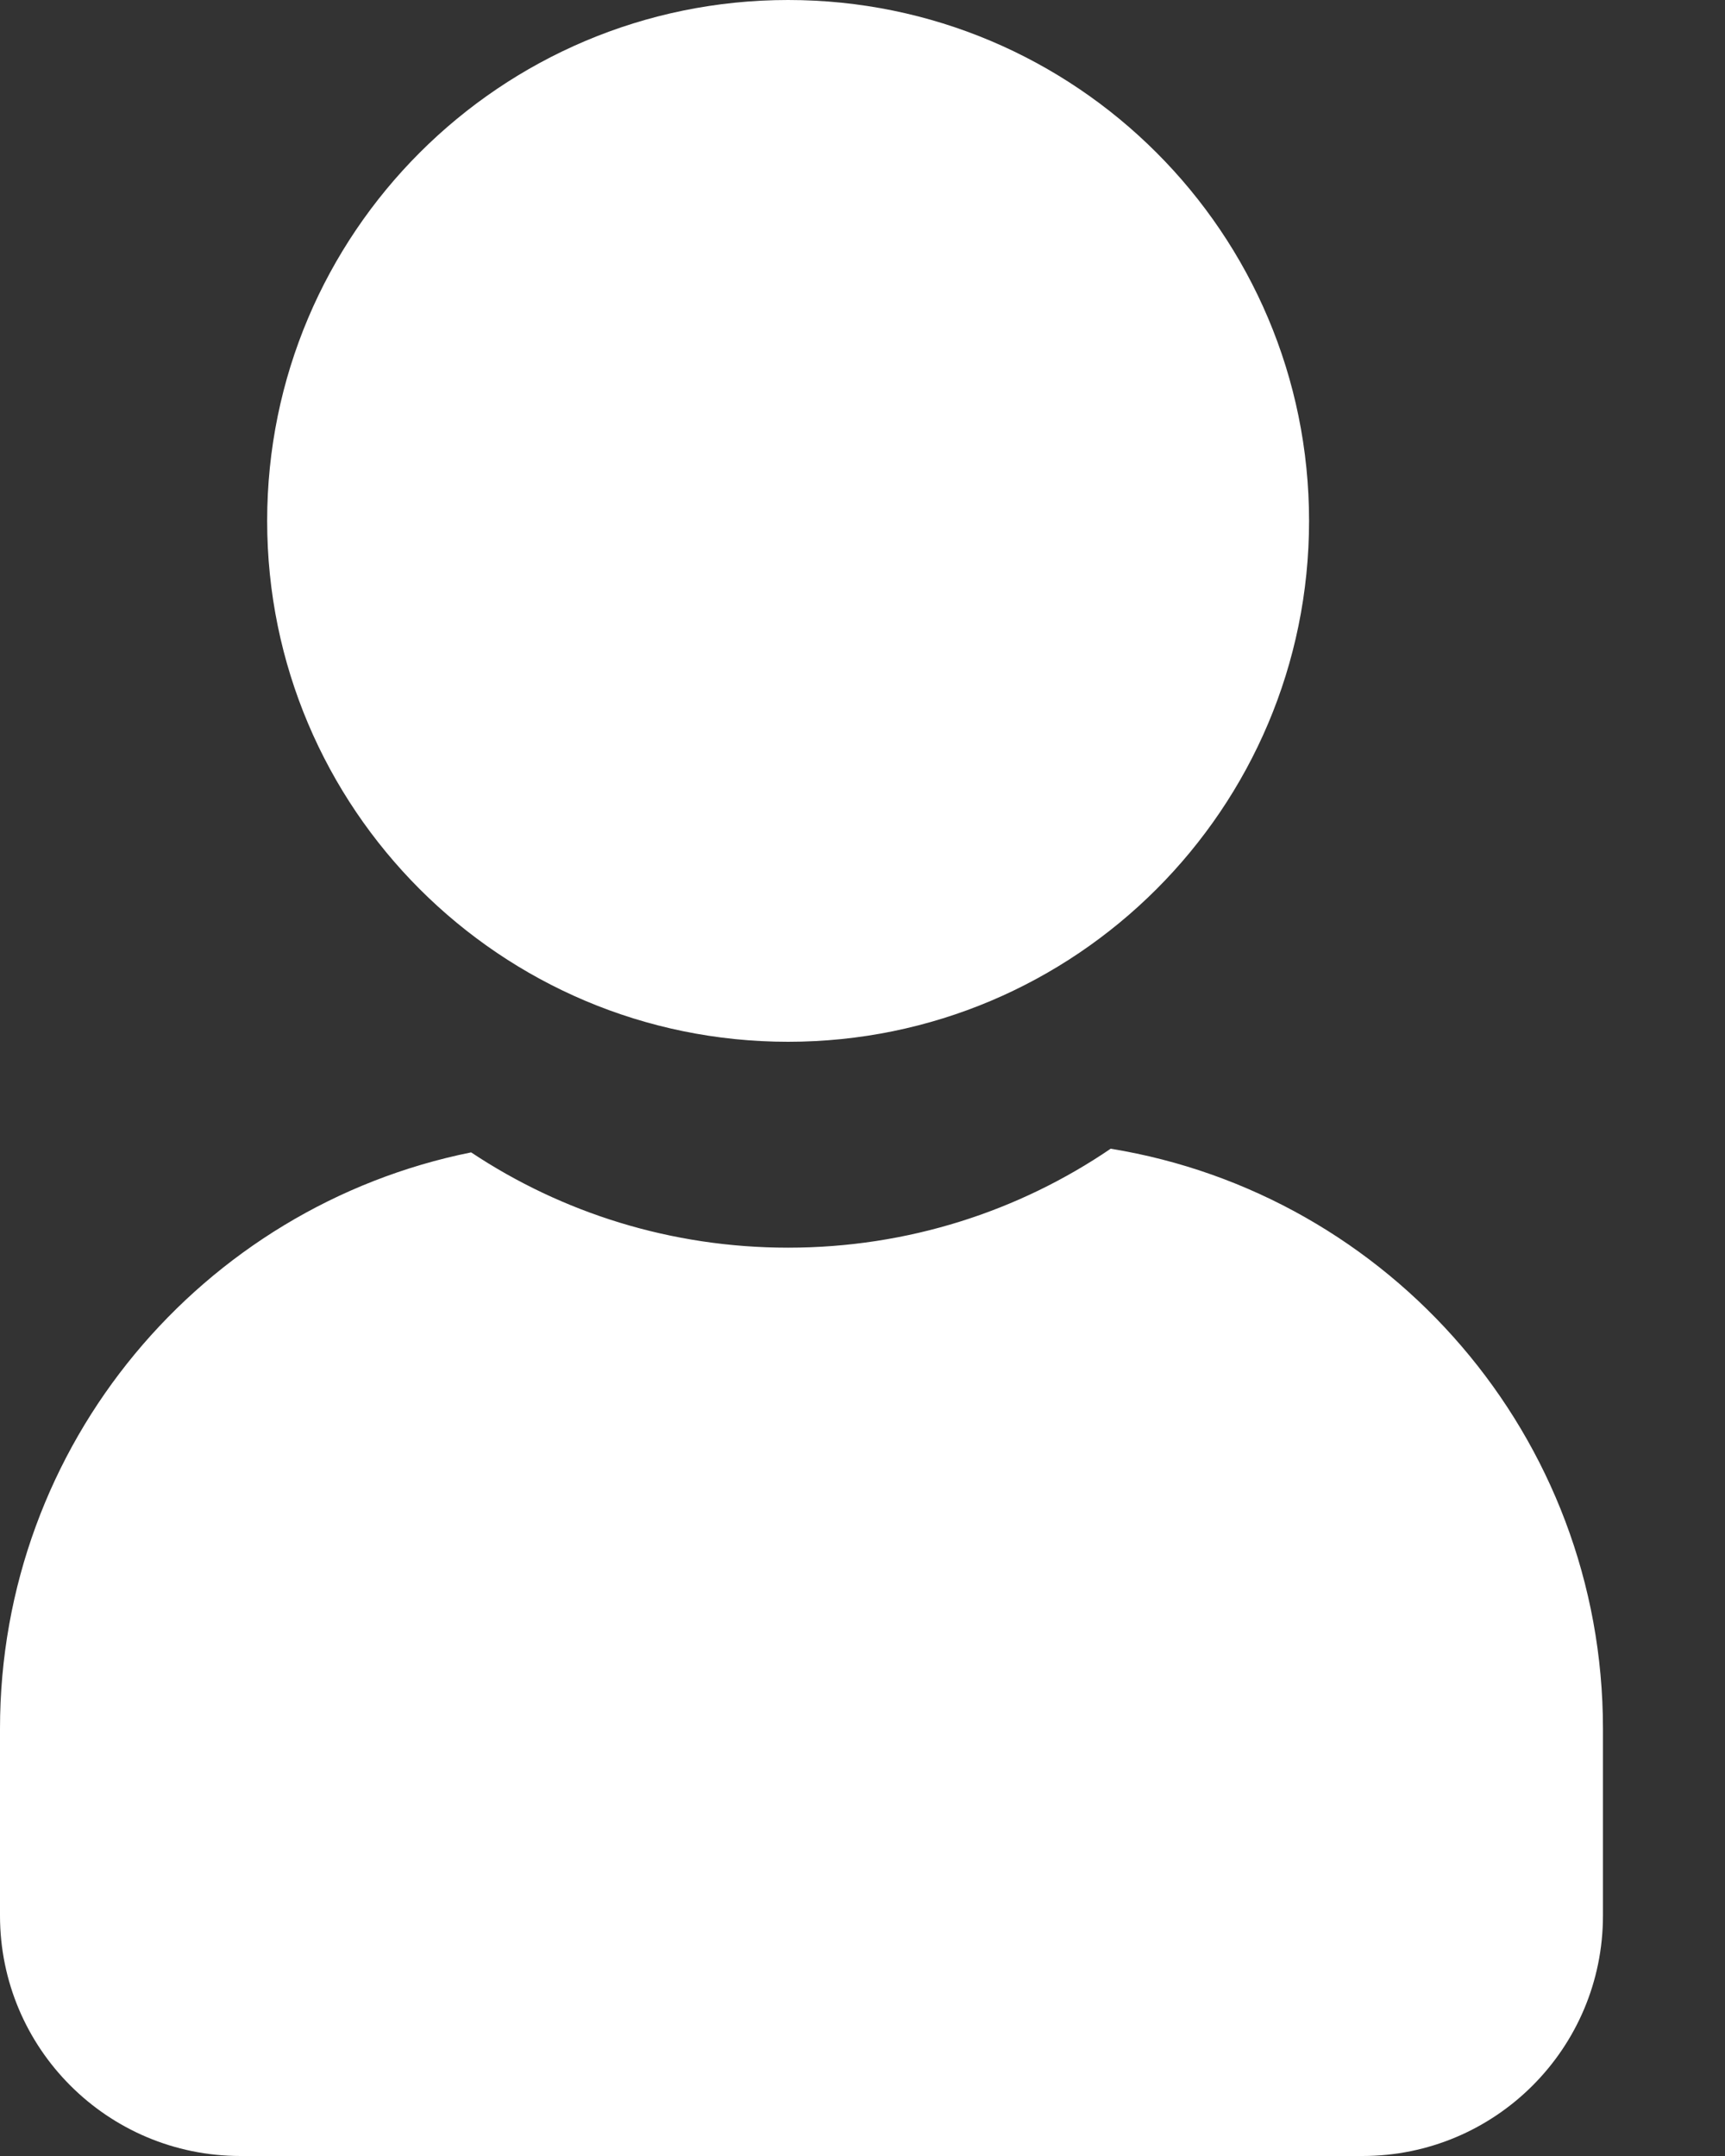 <?xml version="1.0" encoding="UTF-8"?> <svg xmlns="http://www.w3.org/2000/svg" width="8" height="10" viewBox="0 0 8 10" fill="none"><rect x="0" y="0" width="8" height="10" fill="#333333" stroke="none"/> <path d="M6.071 2.416C6.071 3.75 4.989 4.832 3.655 4.832C2.321 4.832 1.239 3.75 1.239 2.416C1.239 1.082 2.321 0 3.655 0C4.989 0 6.071 1.082 6.071 2.416Z" fill="white"></path> <path d="M2.185 5.345C0.939 5.596 0 6.697 0 8.018V8.885C0 9.501 0.499 10 1.115 10H6.319C6.935 10 7.434 9.501 7.434 8.885V8.018C7.434 6.663 6.446 5.539 5.151 5.328C4.725 5.618 4.21 5.787 3.655 5.787C3.112 5.787 2.606 5.625 2.185 5.345Z" fill="white"></path> </svg> 